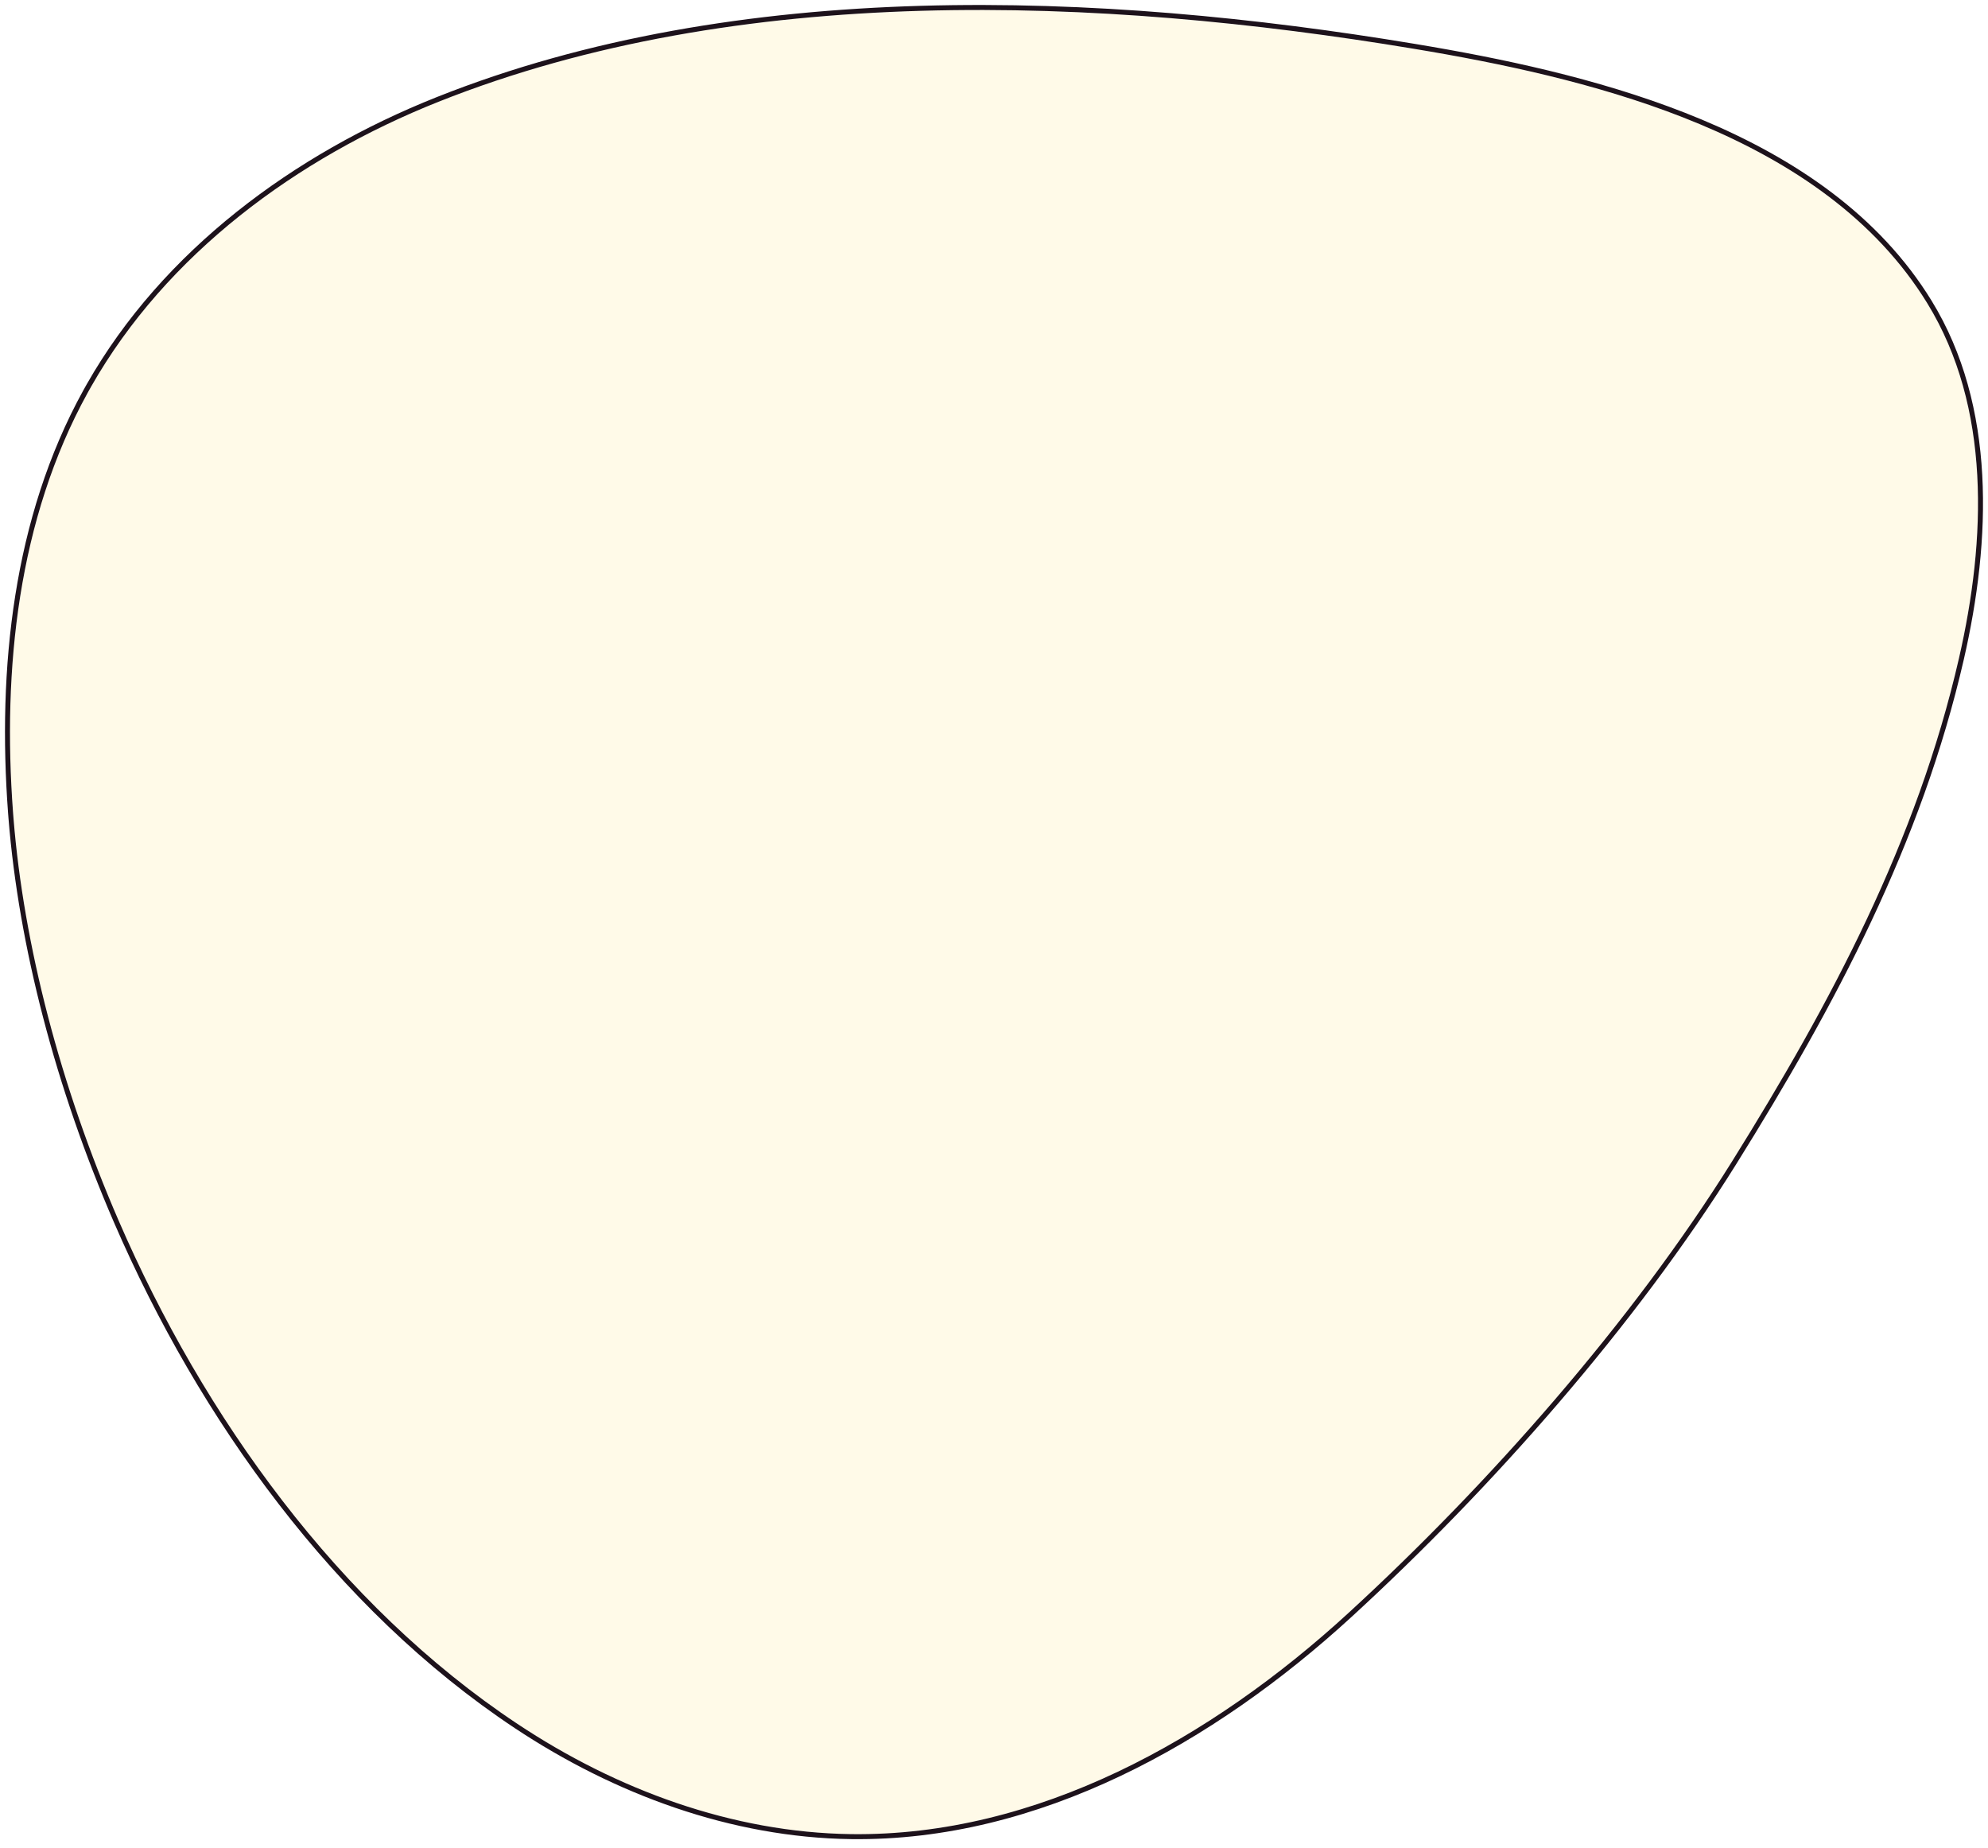 <svg width="398" height="370" viewBox="0 0 398 370" fill="none" xmlns="http://www.w3.org/2000/svg">
<g filter="url(#filter0_g_224_49596)">
<path d="M392.183 131.803C383.77 168.484 366.536 200.799 346.791 232.467C326.706 264.675 297.934 297.28 269.908 322.976C242.504 348.101 207.59 367.692 170.404 367.203C146.631 366.888 123.412 358.298 103.609 345.143C67.742 321.328 40.727 283.545 23.784 244.446C11.847 216.902 4.52 188.274 2.613 162.677C0.466 133.915 3.616 103.936 17.534 78.671C32.504 51.484 58.938 31.859 87.785 20.378C147.982 -3.587 220.181 -0.679 282.964 9.75C319.304 15.78 365.144 26.988 385.842 60.712C398.616 81.52 397.638 108.012 392.183 131.803Z" fill="#FFFAE8"/>
<path d="M87.601 19.913C147.925 -4.103 220.234 -1.177 283.046 9.257L286.482 9.838C303.793 12.827 322.983 17.078 340.462 24.385C359.106 32.179 375.845 43.467 386.269 60.45C399.146 81.428 398.135 108.082 392.671 131.915C384.239 168.677 366.97 201.048 347.216 232.732C327.102 264.987 298.297 297.626 270.246 323.345C242.794 348.513 207.761 368.194 170.397 367.703C146.509 367.387 123.199 358.756 103.333 345.56C67.364 321.676 40.295 283.806 23.325 244.645C11.556 217.488 4.256 189.27 2.208 163.919L2.114 162.714C-0.037 133.899 3.114 103.812 17.096 78.43L17.81 77.155C32.967 50.502 59.13 31.245 87.601 19.913Z" stroke="#1D121B"/>
</g>
<defs>
<filter id="filter0_g_224_49596" x="0" y="0" width="398" height="369.212" filterUnits="userSpaceOnUse" color-interpolation-filters="sRGB">
<feFlood flood-opacity="0" result="BackgroundImageFix"/>
<feBlend mode="normal" in="SourceGraphic" in2="BackgroundImageFix" result="shape"/>
<feTurbulence type="fractalNoise" baseFrequency="0.1 0.1" numOctaves="3" seed="6378" />
<feDisplacementMap in="shape" scale="2" xChannelSelector="R" yChannelSelector="G" result="displacedImage" width="100%" height="100%" />
<feMerge result="effect1_texture_224_49596">
<feMergeNode in="displacedImage"/>
</feMerge>
</filter>
</defs>
</svg>
